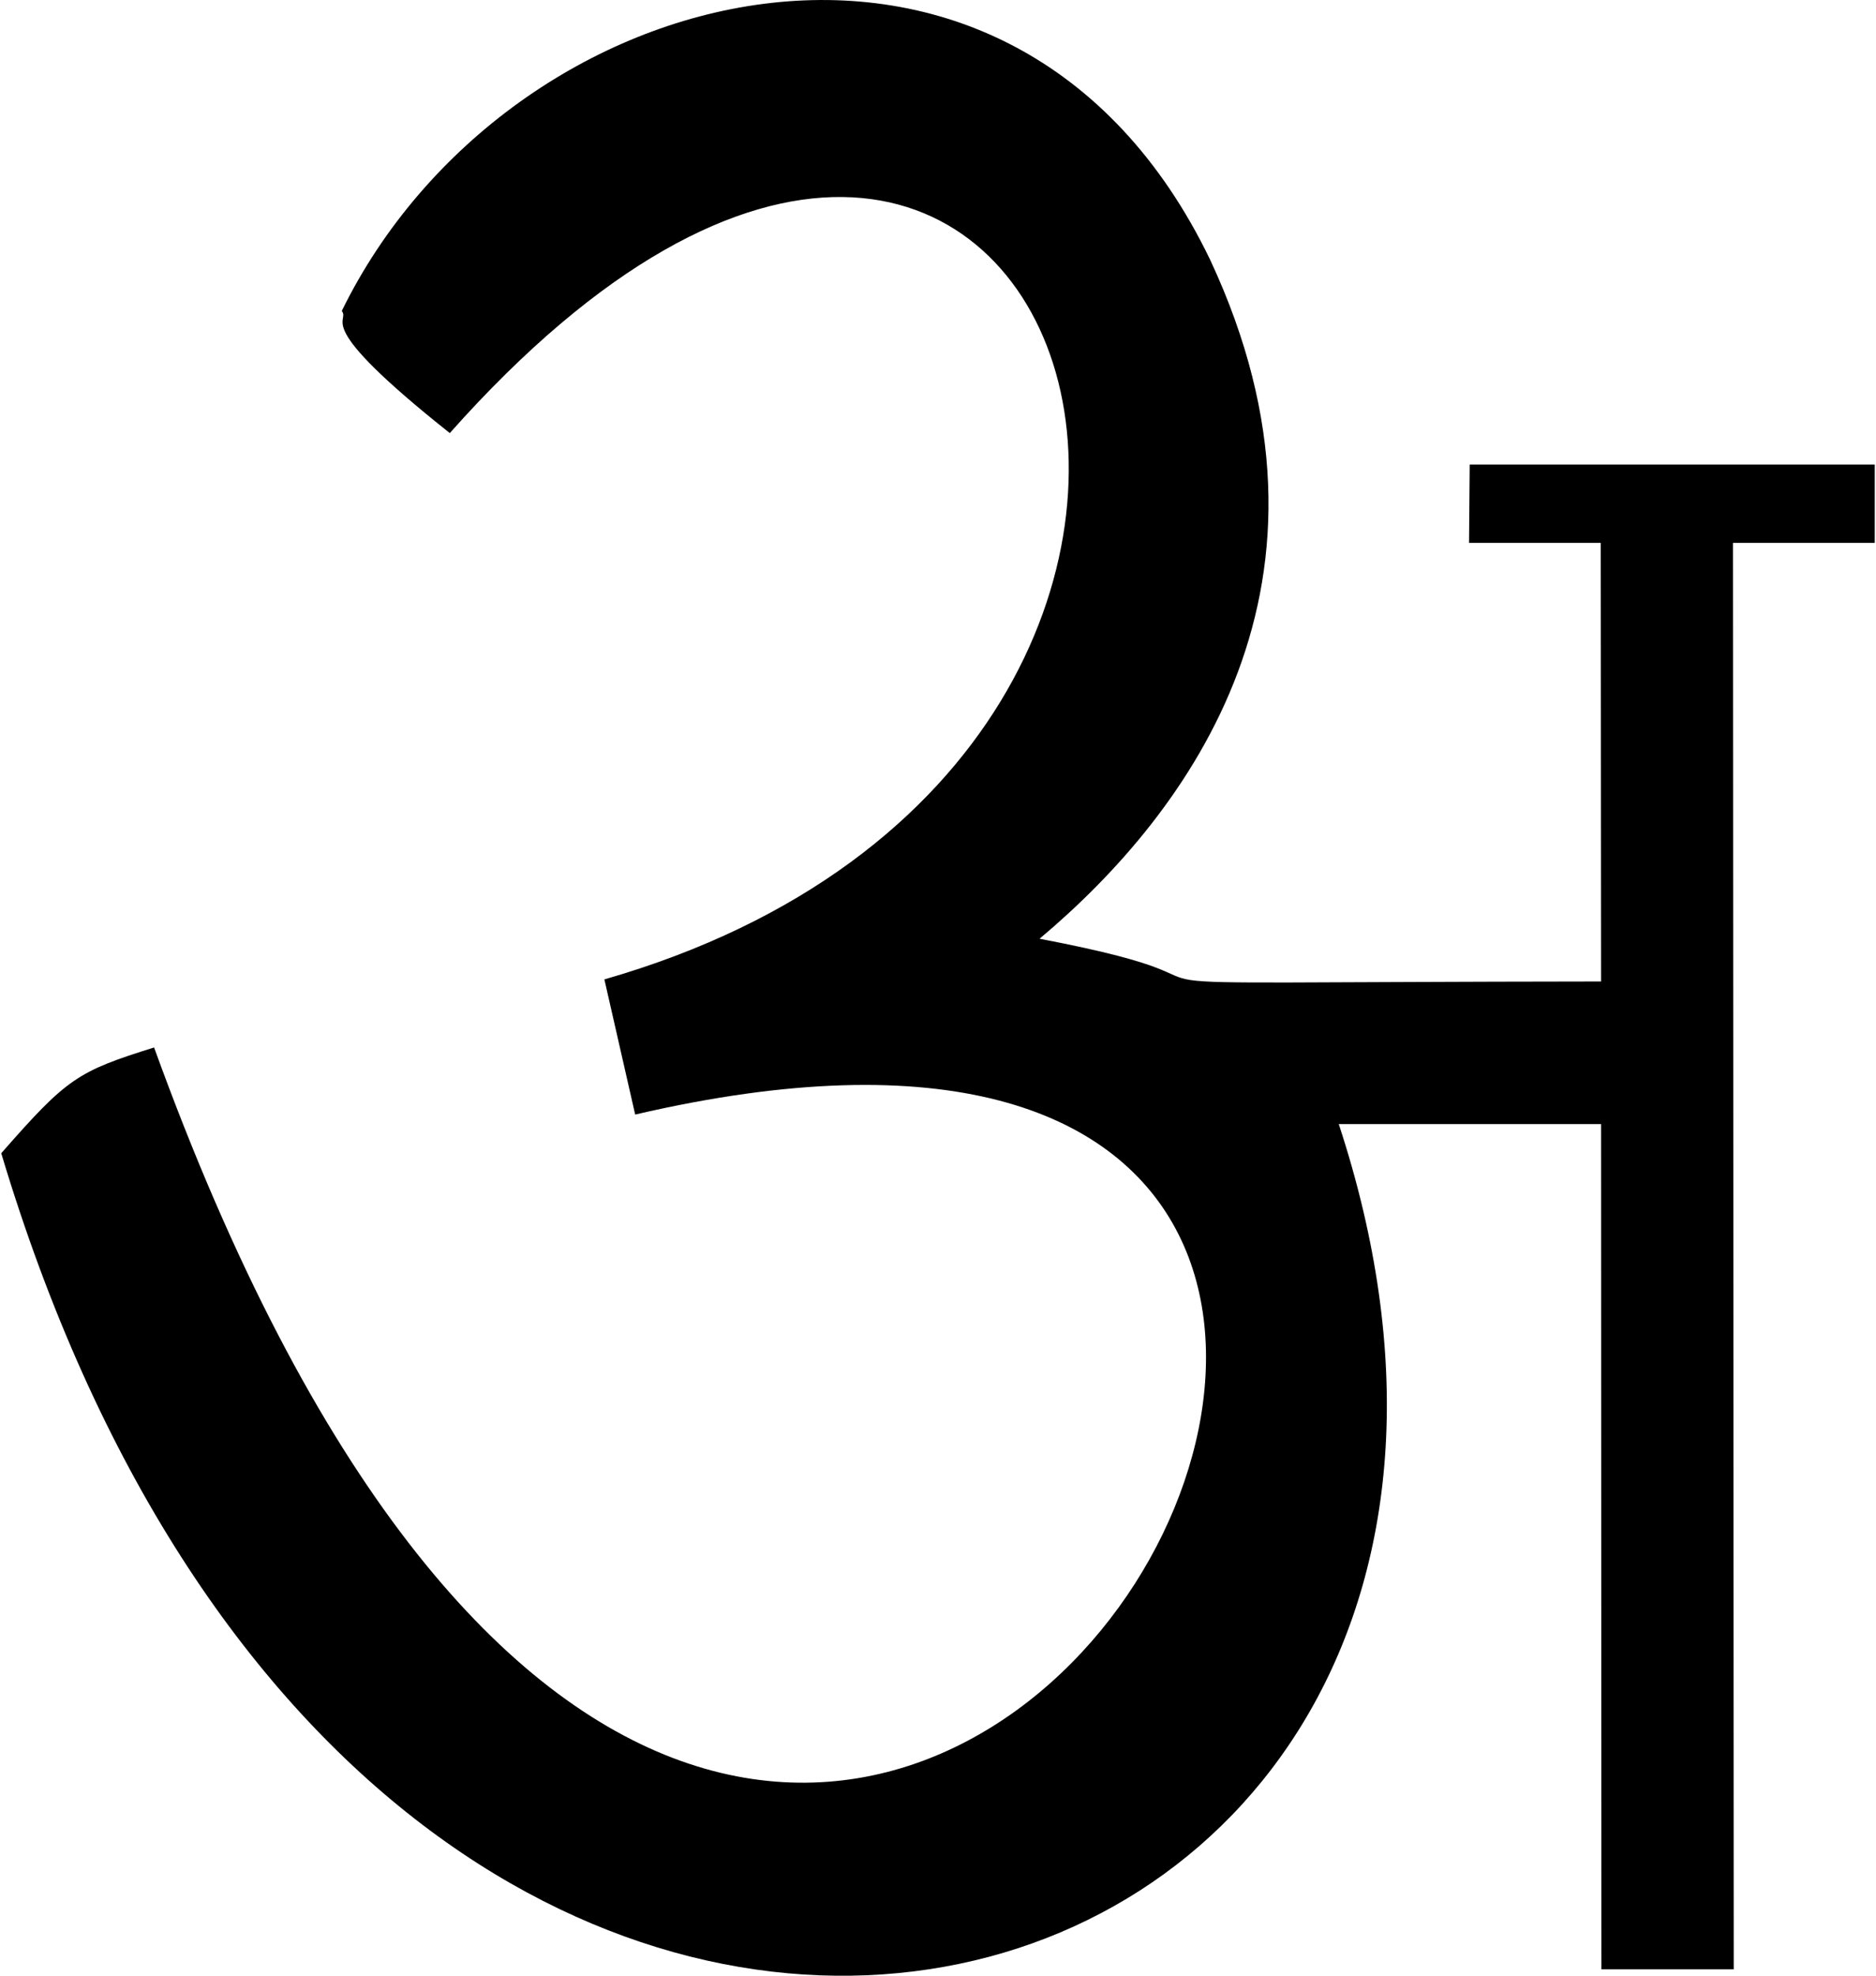 <svg xmlns:xlink="http://www.w3.org/1999/xlink" viewBox="0 0 171 180.24" style="shape-rendering:geometricPrecision; text-rendering:geometricPrecision; image-rendering:optimizeQuality; fill-rule:evenodd; clip-rule:evenodd" version="1.1" height="180px" width="171px" xml:space="preserve" xmlns="http://www.w3.org/2000/svg">
 <defs>
  <style type="text/css">
   
    .fil0 {fill:black}
   
  </style>
 </defs>
 <g id="Layer_x0020_1">
  <path d="M57.86 101.68c113.84,-26.46 14.1,154.07 -43.91,-6.12 -6.99,2.19 -7.93,2.78 -13.95,9.65 34.86,116.34 150.26,83.07 122.08,-2.66l23.94 0 0.03 77.11 12.08 0 -0.07 -130.13 12.94 0 0 -7.15 -36.97 0 -0.06 7.15 12.02 0 0.03 40.01c-56.68,0.06 -26.09,0.9 -51.25,-3.9 13.83,-11.61 29.25,-32.64 15.58,-61.92 -18.13,-37.66 -64.16,-26.21 -79.27,4.65 0.85,1.07 -3.02,0.91 9.86,11.14 55.62,-62.57 86.51,29.03 14.11,49.84l2.81 12.33z" class="fil0"></path>
 </g>
</svg>
